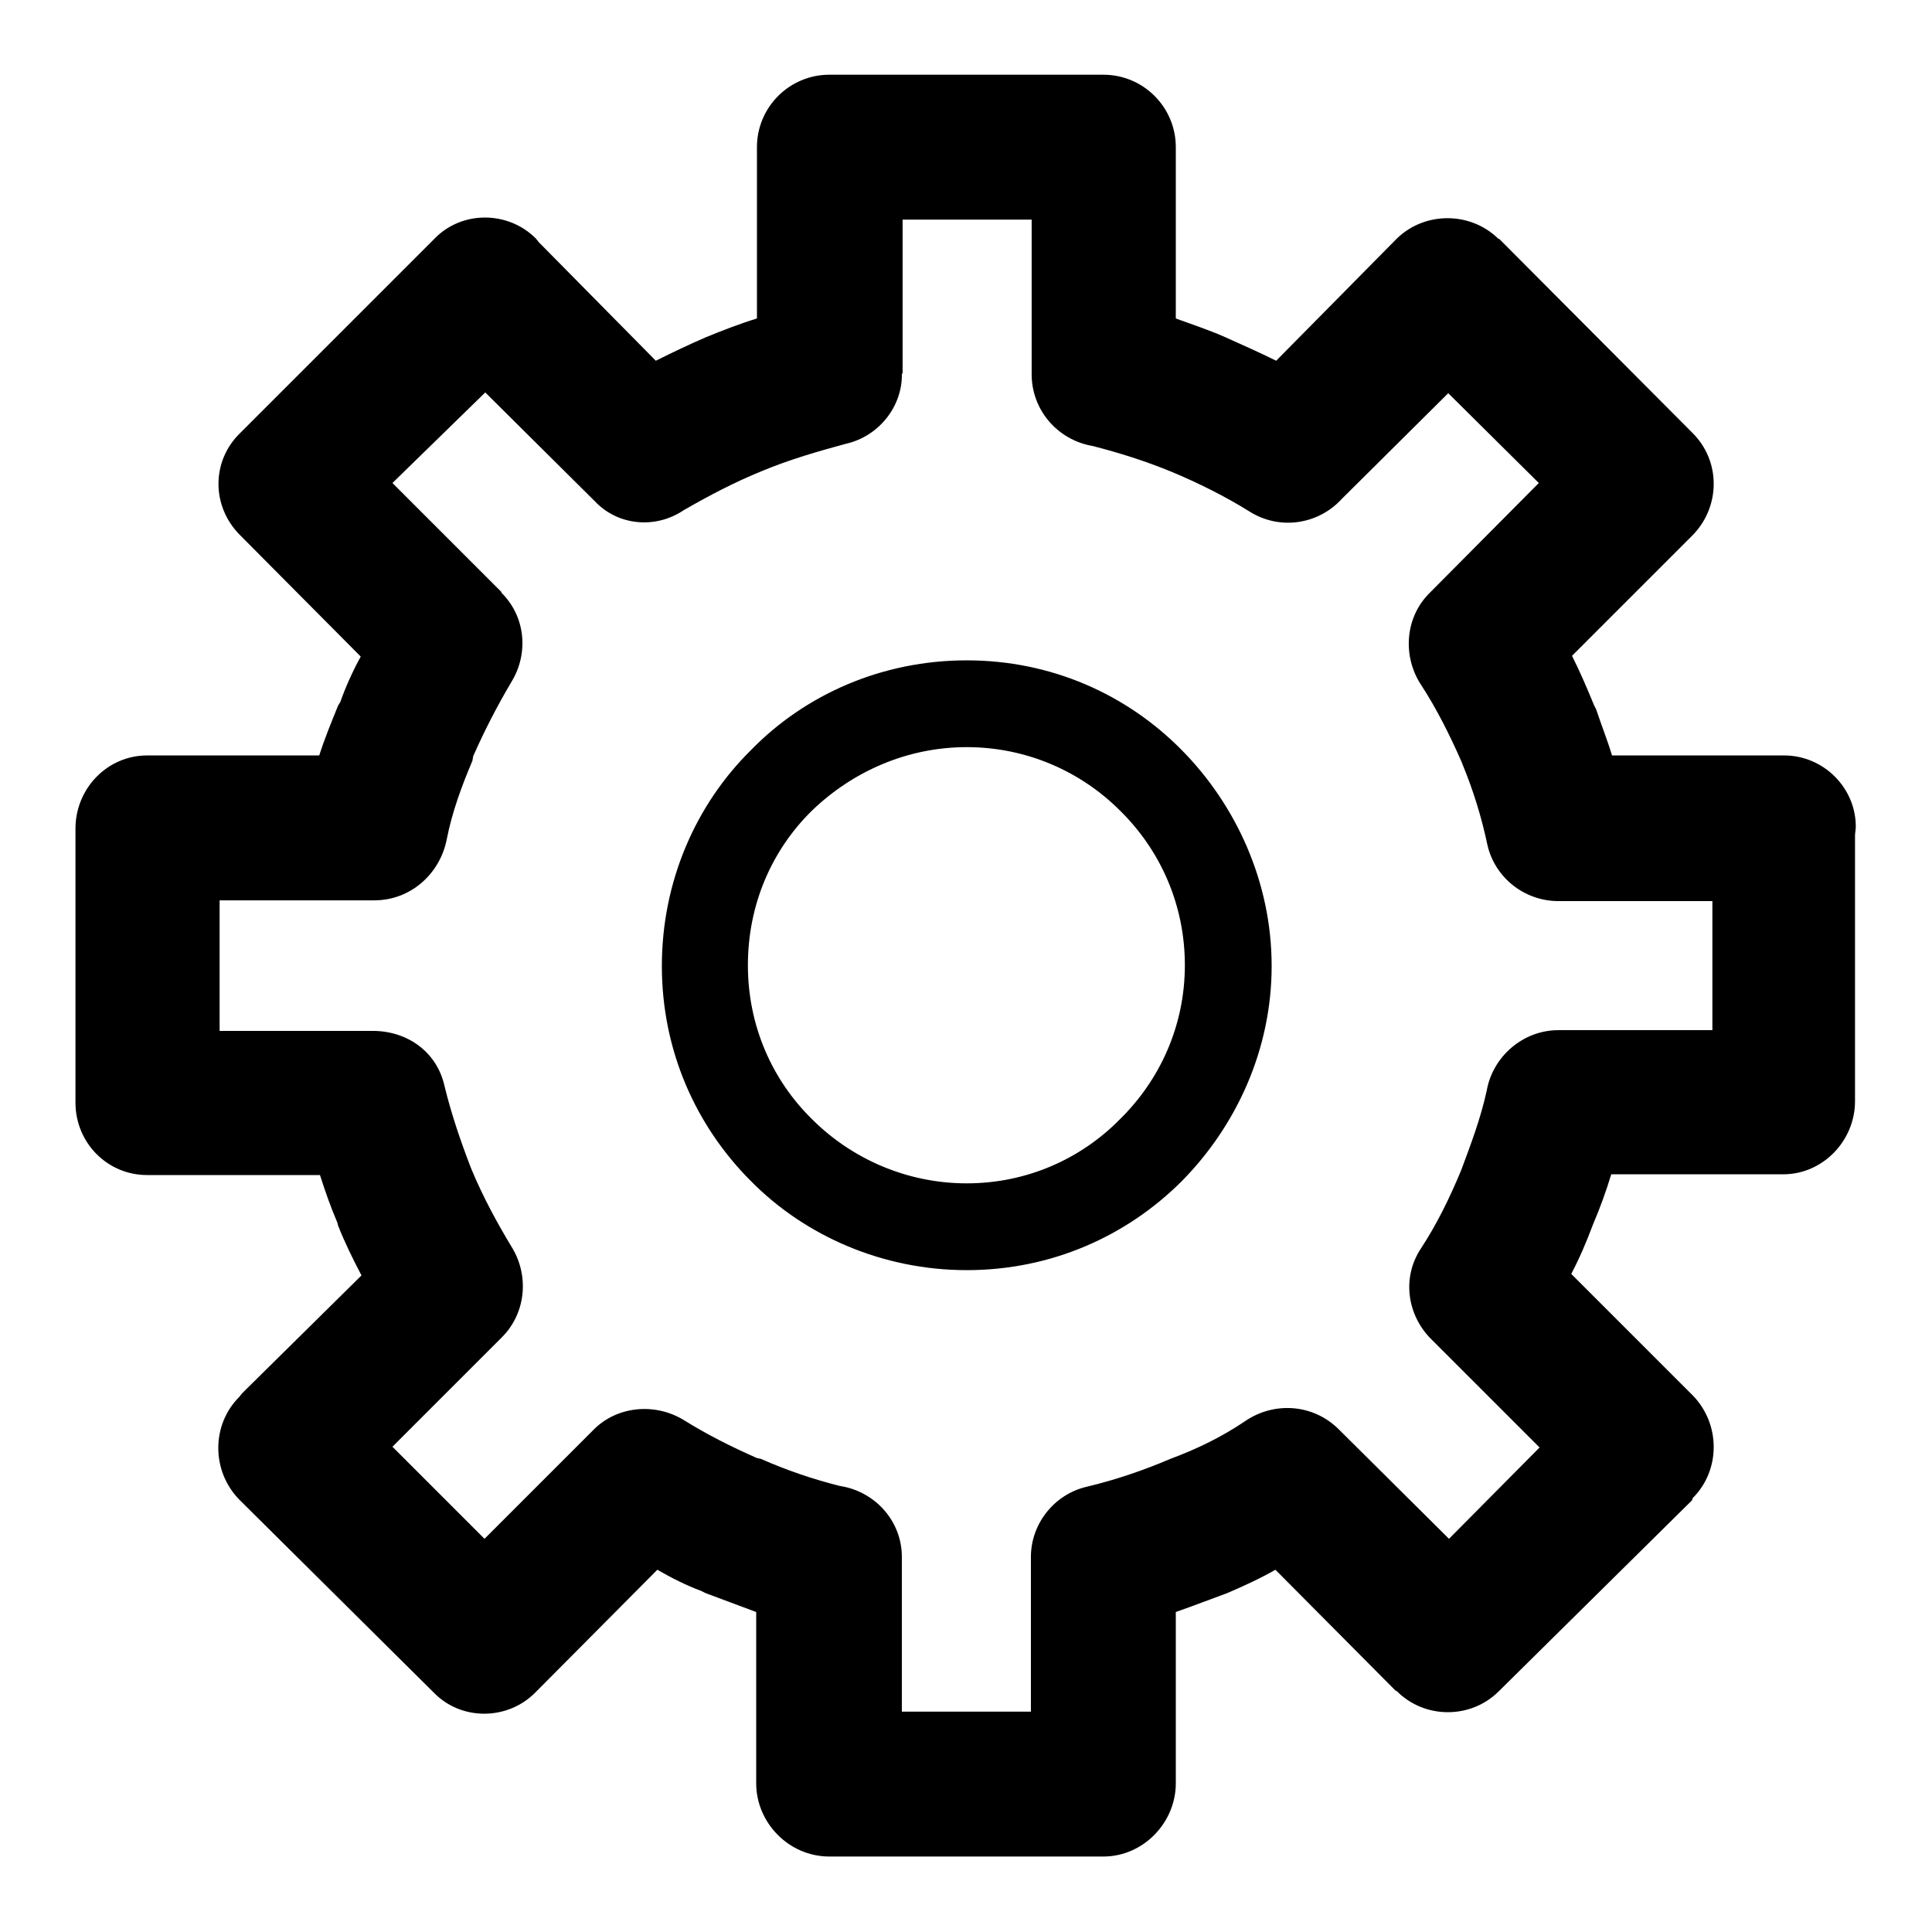 <?xml version="1.0" encoding="utf-8"?>
<!-- Svg Vector Icons : http://www.onlinewebfonts.com/icon -->
<!DOCTYPE svg PUBLIC "-//W3C//DTD SVG 1.1//EN" "http://www.w3.org/Graphics/SVG/1.1/DTD/svg11.dtd">
<svg version="1.1" xmlns="http://www.w3.org/2000/svg" xmlns:xlink="http://www.w3.org/1999/xlink" x="0px" y="0px" viewBox="0 0 256 256" enable-background="new 0 0 256 256" xml:space="preserve">
<g> <path fill="#000000" d="M236.4,100.1h-22.8c-0.6-2-1.4-4-2.1-6.1l-0.3-0.6c-0.9-2.2-1.8-4.3-2.9-6.5L224.2,71l0.1-0.1 c3.7-3.8,3.7-9.8,0-13.5l-25.7-25.8v0.1c-3.7-3.7-9.8-3.7-13.5-0.1l-16,16.2c-2.2-1.1-4.5-2.1-6.7-3.1c-2-0.9-4.4-1.7-6.6-2.5V19.5 c0-5.3-4.3-9.6-9.6-9.6h-36.3c-5.3,0-9.6,4.3-9.6,9.6v22.7c-2.3,0.7-4.6,1.6-6.8,2.5c-2.3,1-4.4,2-6.6,3.1L71.4,32.1L71,31.6 c-3.7-3.7-9.8-3.7-13.4,0L31.8,57.4c-3.8,3.7-3.8,9.7,0,13.5L47.8,87c-1,1.8-2,4-2.7,6l-0.3,0.5c-0.9,2.2-1.8,4.4-2.5,6.6H19.5 c-5.3,0-9.5,4.4-9.5,9.7v36.3c0,5.3,4.2,9.6,9.5,9.6h22.9c0.7,2.2,1.4,4.2,2.3,6.3l0.1,0.4c0.9,2.3,2,4.5,3.1,6.6l-15.8,15.6 l-0.4,0.5c-3.7,3.7-3.7,9.8,0,13.6l25.8,25.6c3.6,3.7,9.7,3.7,13.4,0L87.1,208c1.9,1.1,3.9,2.1,5.8,2.8l0.6,0.3 c2.2,0.8,4.5,1.7,6.7,2.5v22.7c0,5.2,4.3,9.7,9.7,9.7h36.3c5.3,0,9.6-4.5,9.6-9.7v-22.7c2.3-0.8,4.6-1.7,6.8-2.5 c2.1-0.9,4.3-1.9,6.4-3.1l15.9,16l0.2,0.1c3.7,3.7,9.8,3.7,13.5,0l25.6-25.3l0.1-0.3c3.7-3.7,3.7-9.8,0-13.6l-16.1-16.1 c1.1-2.1,2-4.2,2.9-6.6c0.9-2.1,1.7-4.3,2.4-6.6h22.8l0,0c5.2,0,9.5-4.4,9.5-9.7v-35.3l0.1-0.9C246,104.5,241.7,100.1,236.4,100.1 L236.4,100.1z M226.9,136.5L226.9,136.5h-20.4c-4.7,0-8.7,3.5-9.5,8c-0.8,3.7-2.1,7.1-3.4,10.6c-1.5,3.6-3.2,7.1-5.3,10.3 c-2.6,3.9-1.8,8.8,1.2,11.9l0,0l14.5,14.5l-12,12.1l-14.6-14.5c-3.4-3.4-8.6-3.7-12.4-1.1c-3.1,2.1-6.4,3.7-9.9,5 c-3.5,1.5-7.3,2.8-11.1,3.7c-4.3,1-7.4,4.9-7.4,9.3l0,0v20.5h-17.1v-20.5c0-4.8-3.6-8.7-8.2-9.4c-3.6-0.9-7.1-2.1-10.5-3.6 l-0.5-0.1c-3.4-1.5-6.6-3.1-9.8-5.1c-3.9-2.3-8.8-1.7-11.8,1.3l-14.5,14.5L52,191.7l14.5-14.5c3.2-3.2,3.6-8.1,1.4-11.8 c-2-3.3-3.9-6.8-5.4-10.4l-0.2-0.5c-1.3-3.4-2.5-6.9-3.4-10.6c-1-4.5-4.9-7.3-9.5-7.3l0,0H29.1v-17.3h20.5c4.8,0,8.7-3.5,9.6-8.1 c0.7-3.6,2-7.1,3.4-10.4l0.1-0.6c1.5-3.4,3.2-6.7,5.1-9.9c2.3-3.8,1.8-8.7-1.4-11.8h0.1L52,64L64.3,52l14.5,14.4 c3.1,3.3,8.1,3.7,11.8,1.2c3.3-1.9,6.7-3.7,10.4-5.2c3.6-1.5,7.4-2.6,11.1-3.6c4.4-1,7.5-5,7.4-9.3h0.1V29.1h17.1v20.5 c0,4.7,3.4,8.7,8.1,9.5c3.5,0.9,7,2,10.4,3.4c3.6,1.5,7.2,3.3,10.4,5.3c4,2.5,9.1,1.7,12.2-1.7l14.1-14L203.9,64l-14.4,14.5 c-3.4,3.3-3.7,8.6-1.1,12.4c2,3.1,3.7,6.5,5.2,9.9l0.2,0.5c1.4,3.4,2.5,6.9,3.3,10.7c1,4.3,4.9,7.4,9.4,7.4h20.4V136.5L226.9,136.5 z M128.1,87.5L128.1,87.5c-11.2,0-21.4,4.5-28.6,11.9c-7.3,7.2-11.8,17.4-11.8,28.6s4.5,21.2,11.8,28.5 c7.2,7.3,17.5,11.8,28.6,11.8c11.2,0,21.2-4.5,28.5-11.8c7.2-7.3,11.9-17.4,11.9-28.5s-4.7-21.3-11.9-28.6 C149.3,92,139.3,87.5,128.1,87.5L128.1,87.5z M148.4,148.3L148.4,148.3c-5.2,5.3-12.4,8.5-20.3,8.5c-8,0-15.3-3.3-20.5-8.5 c-5.3-5.2-8.5-12.4-8.5-20.4c0-8.1,3.2-15.3,8.5-20.5c5.3-5.1,12.5-8.4,20.5-8.4c7.9,0,15.1,3.2,20.3,8.4 c5.3,5.2,8.6,12.4,8.6,20.5C157,135.9,153.7,143.1,148.4,148.3L148.4,148.3z"/></g>
</svg>
